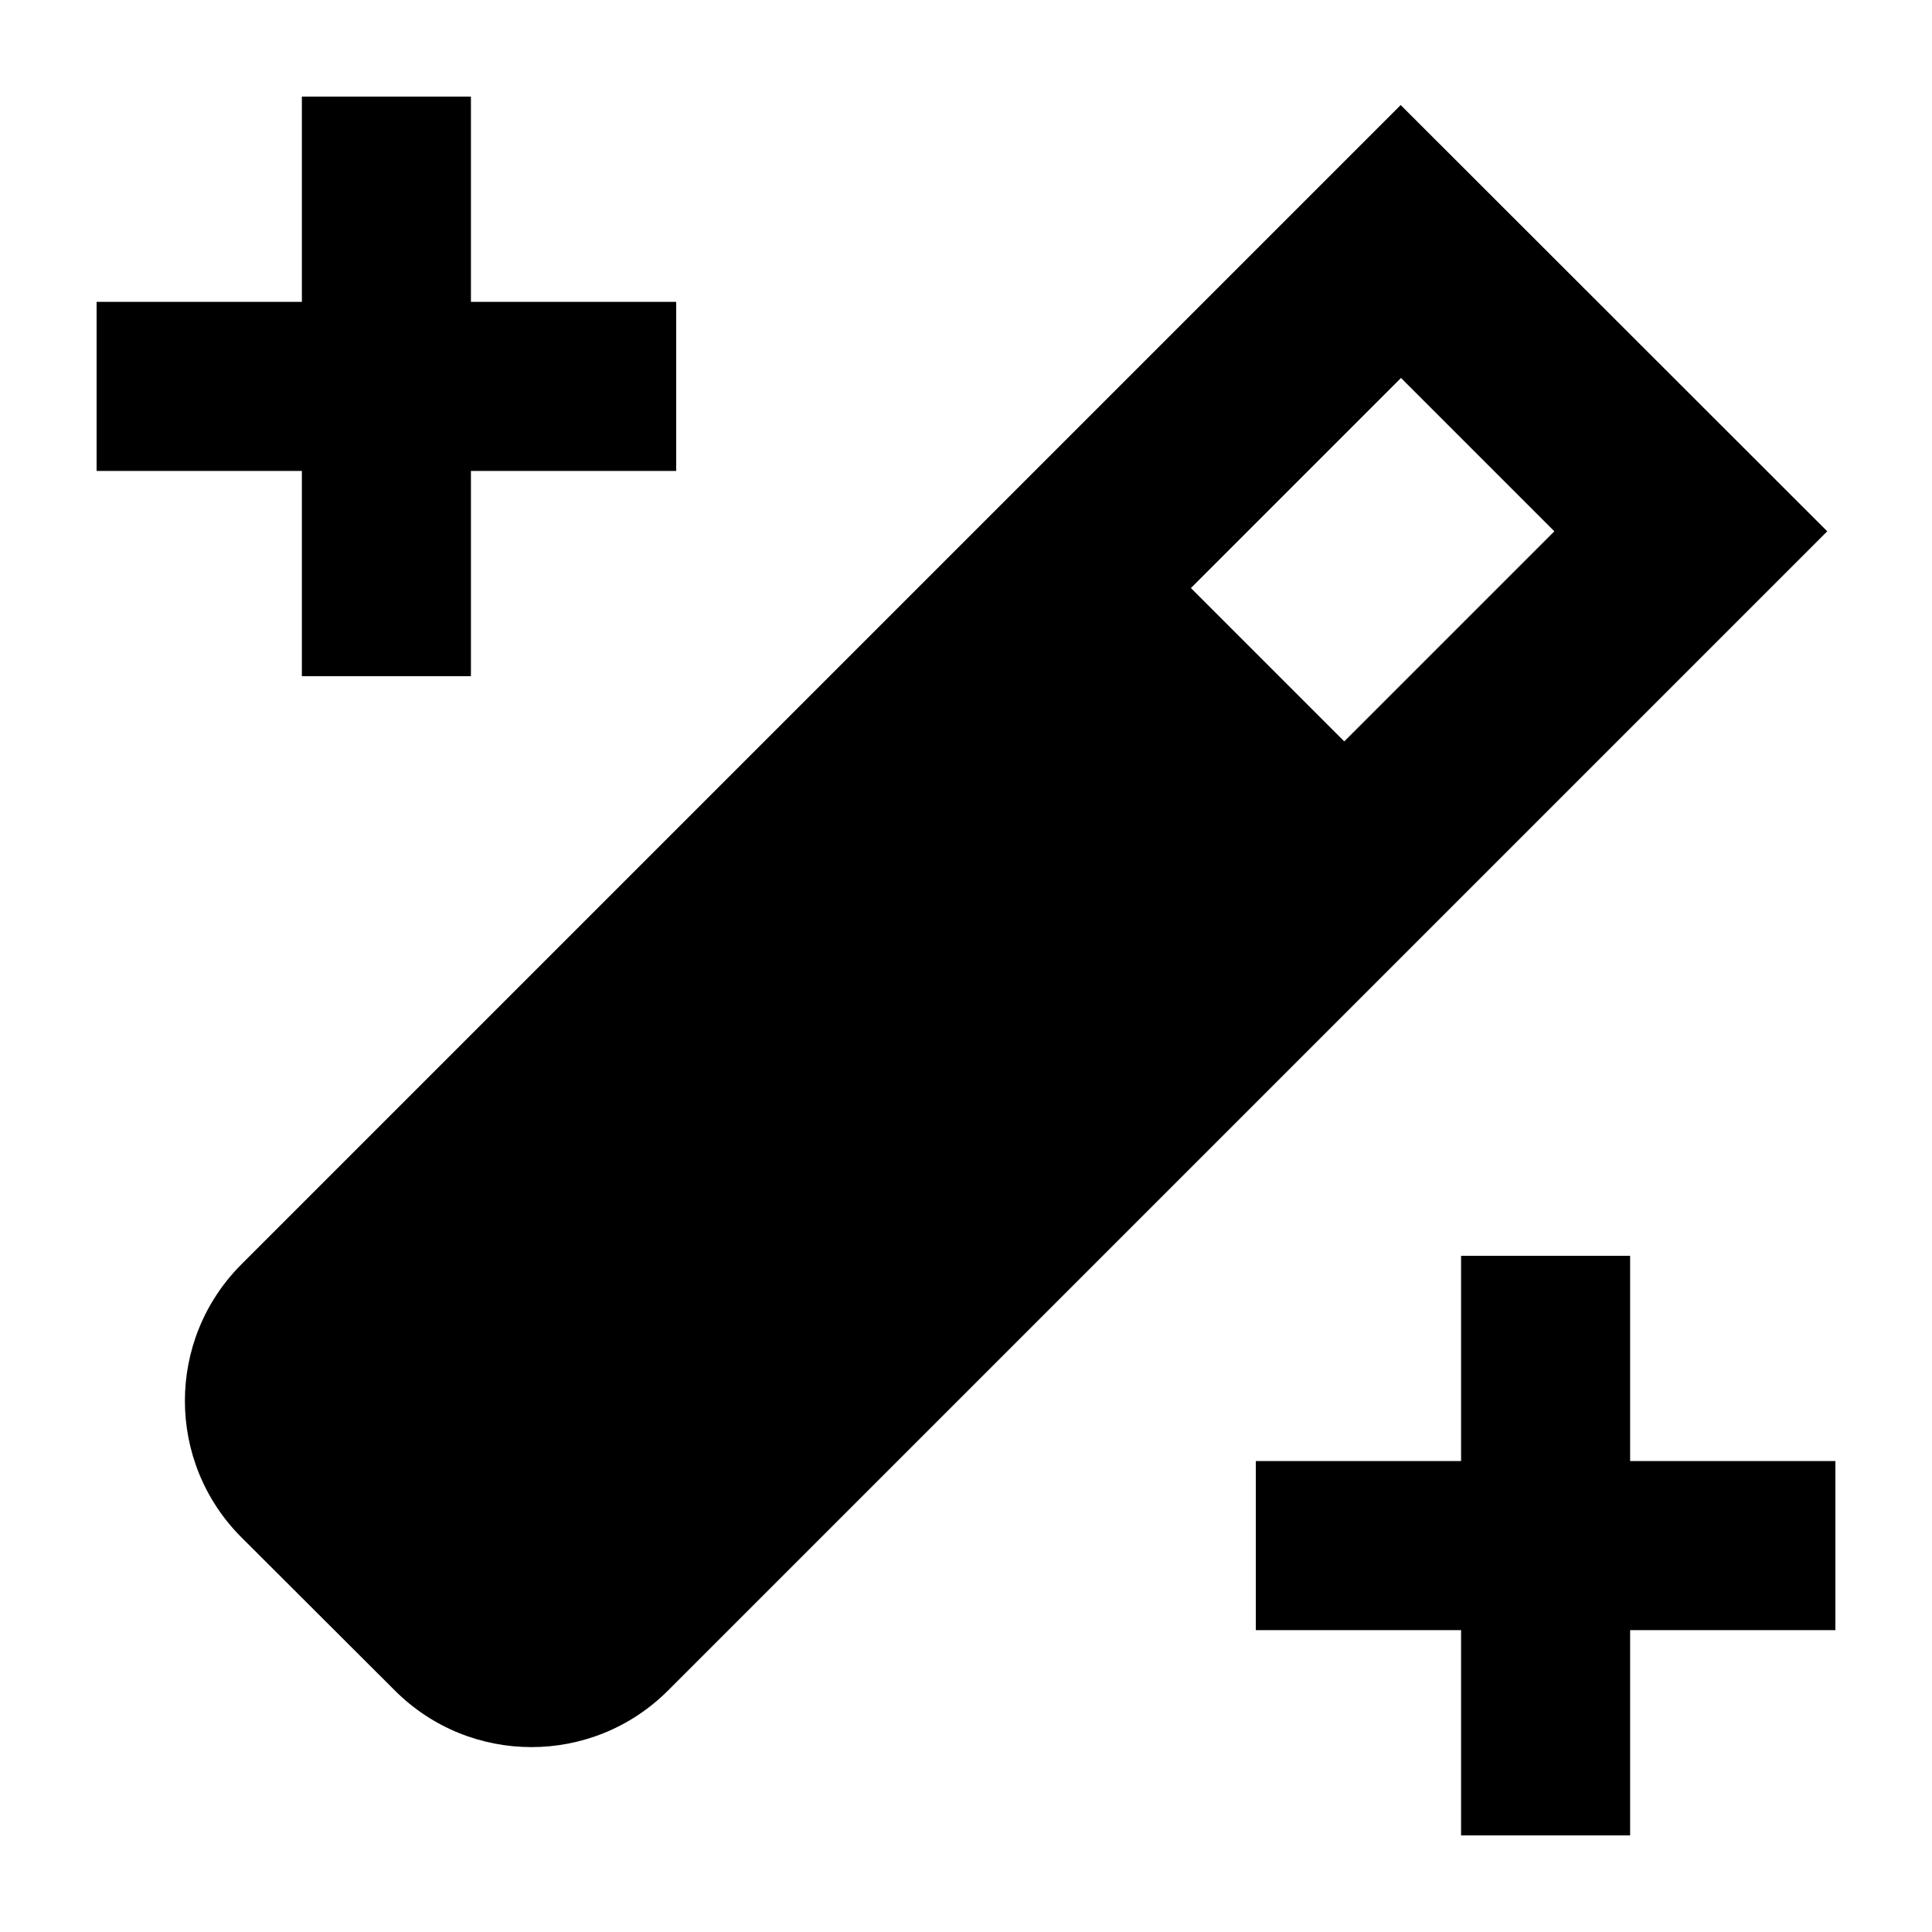 <svg xmlns="http://www.w3.org/2000/svg" viewBox="0 0 640 640"><!--! Font Awesome Pro 7.1.0 by @fontawesome - https://fontawesome.com License - https://fontawesome.com/license (Commercial License) Copyright 2025 Fonticons, Inc. --><path fill="currentColor" d="M540 484L608 484L608 540L540 540L540 608L484 608L484 540L416 540L416 484L484 484L484 416L540 416L540 484zM605.3 176L221.3 560C196.3 585 155.8 585 130.8 560L80 509.3C55 484.3 55 443.8 80 418.8L464 34.8L605.3 176zM394.5 194.8L445.3 245.6L514.9 176L464.1 125.2L394.5 194.8zM156 100L224 100L224 156L156 156L156 224L100 224L100 156L32 156L32 100L100 100L100 32L156 32L156 100z"/></svg>